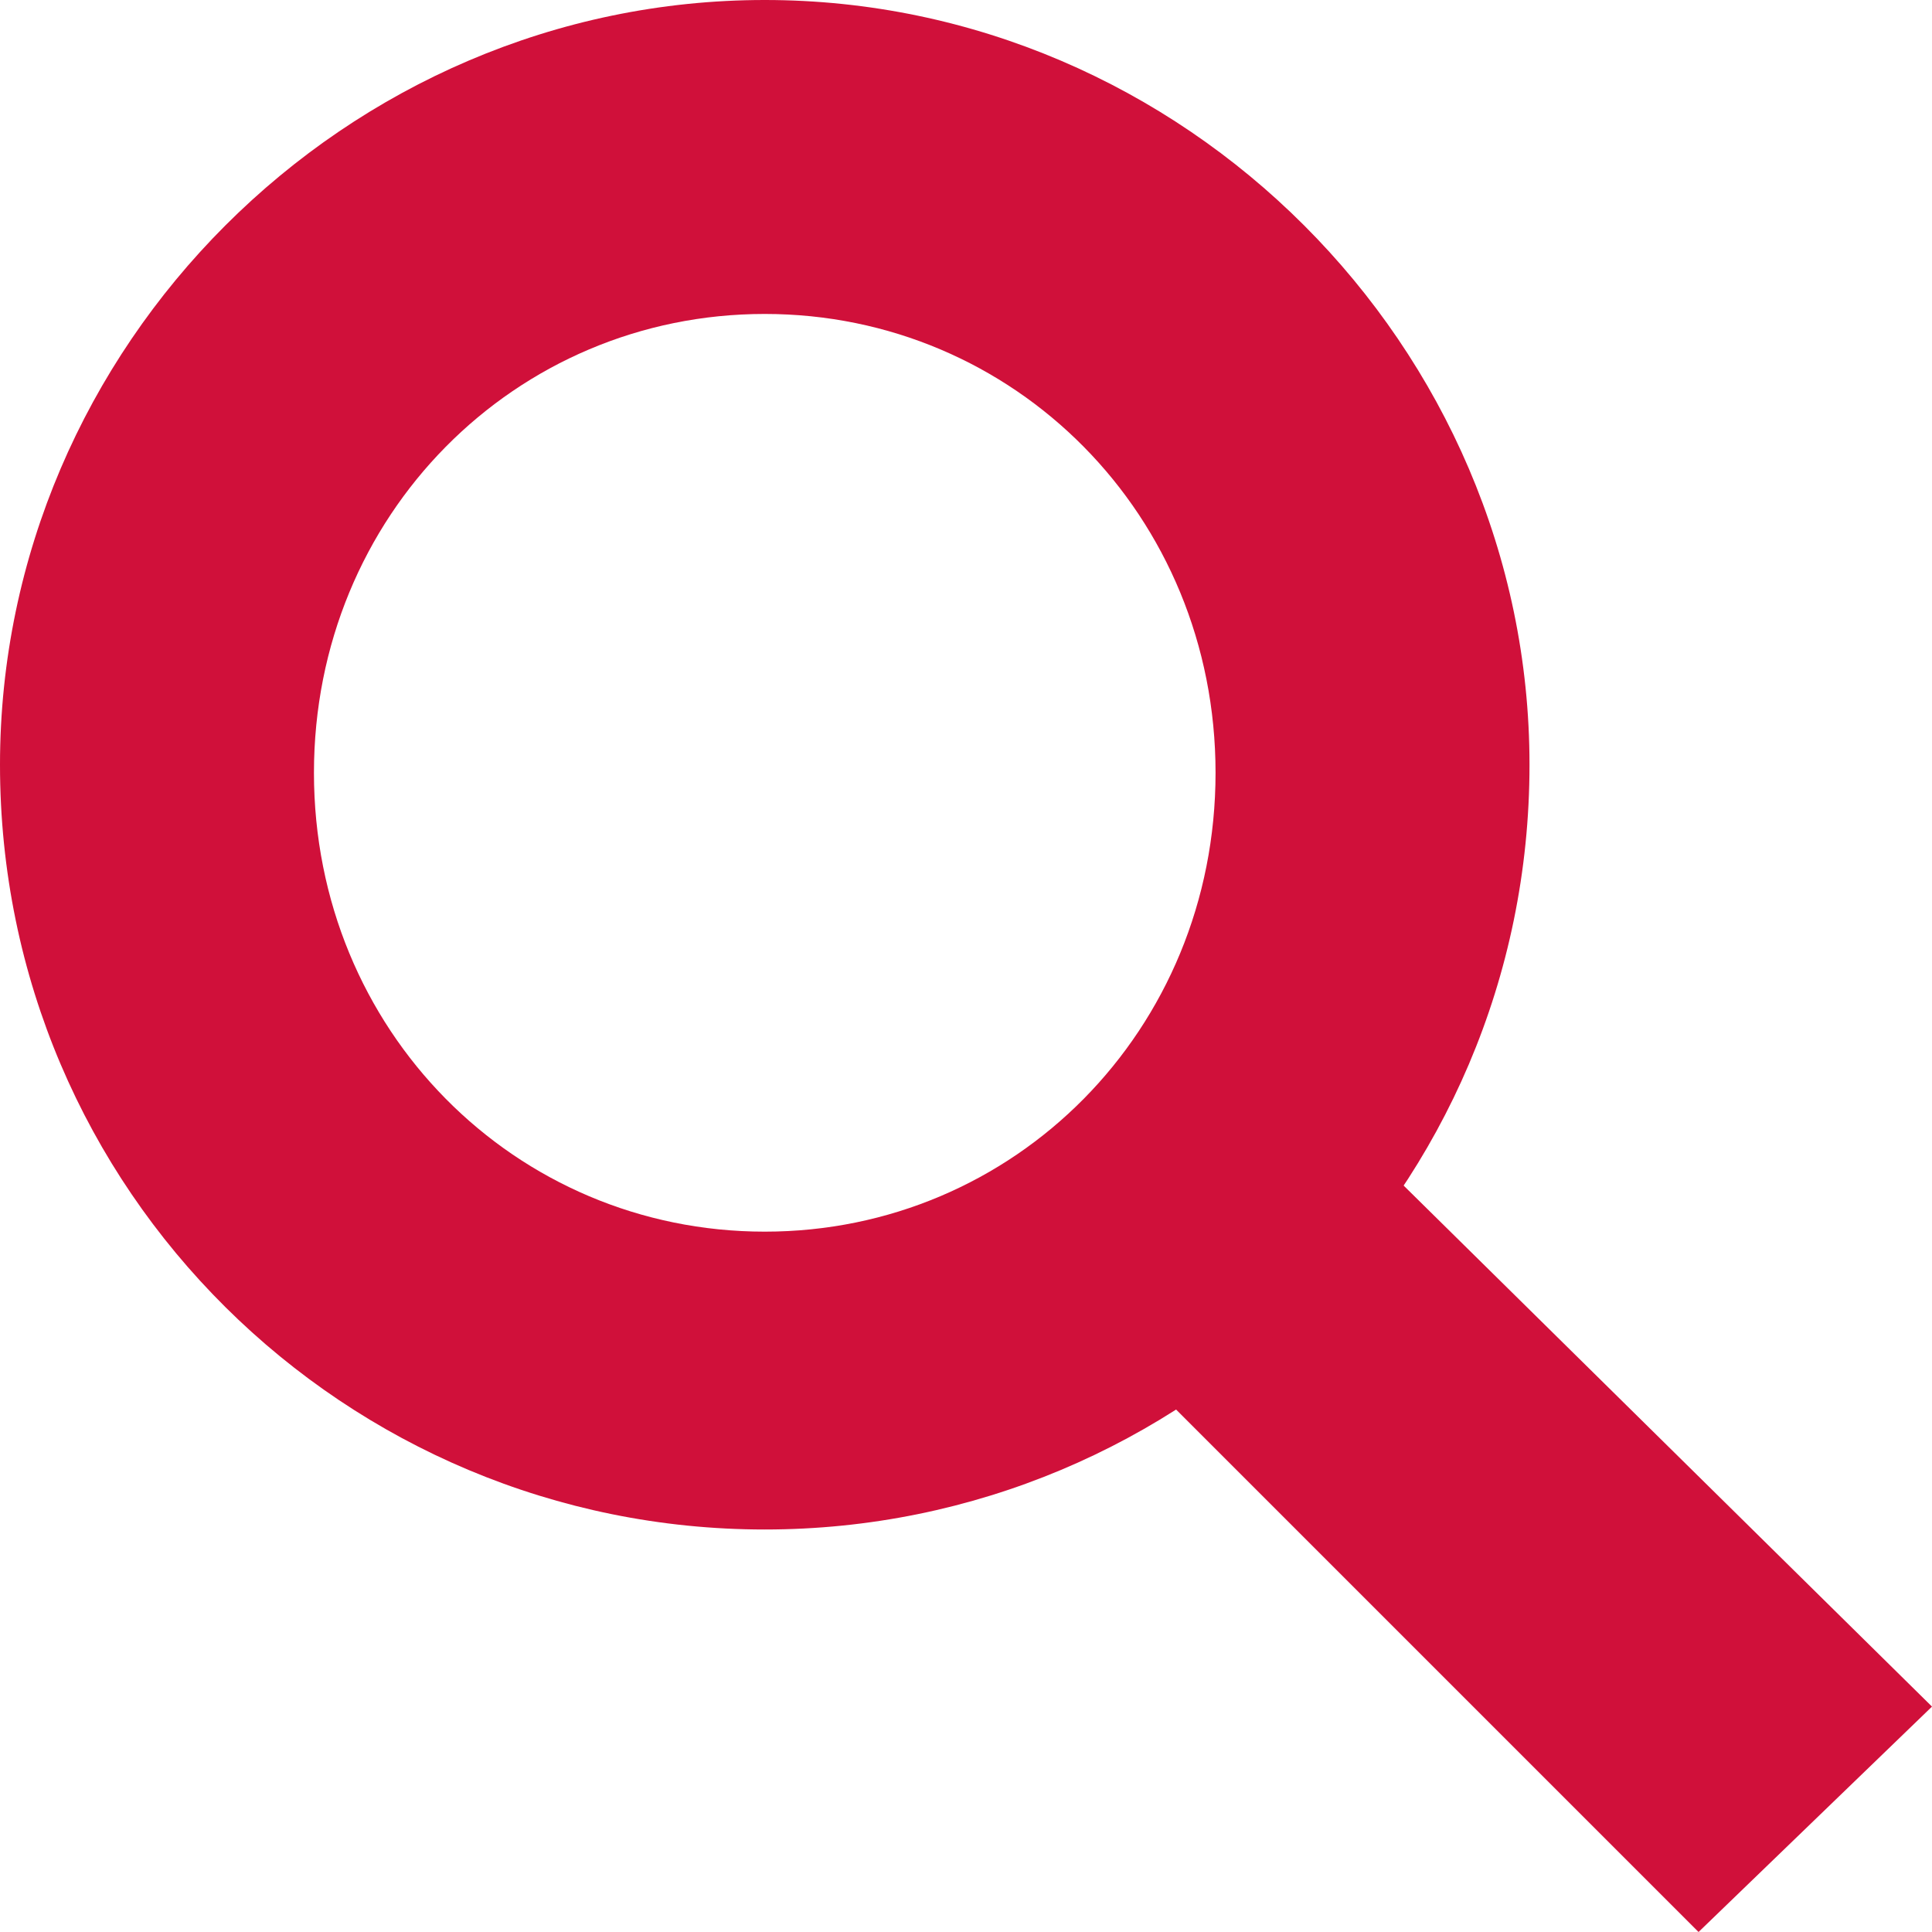 <?xml version="1.0" encoding="utf-8"?>
<!-- Generator: Adobe Illustrator 26.2.1, SVG Export Plug-In . SVG Version: 6.00 Build 0)  -->
<svg version="1.1" id="Calque_1" xmlns="http://www.w3.org/2000/svg" xmlns:xlink="http://www.w3.org/1999/xlink" x="0px" y="0px"
	 viewBox="0 0 24 24" style="enable-background:new 0 0 24 24;" xml:space="preserve">
<style type="text/css">
	.st0{fill:#D0103A;}
</style>
<desc>Created with Sketch.</desc>
<g id="Symbols">
	<g id="Search">
		<polygon id="Forma_1" class="st0" points="16.8,14.1 24,21.2 21.1,24 14.1,17 		"/>
		<path id="Shape" class="st0" d="M9.5,19C4.3,19,0,14.8,0,9.5C0,4.3,4.3,0,9.5,0S19,4.3,19,9.5C19,14.8,14.7,19,9.5,19z M9.5,3.9
			c-3.1,0-5.6,2.5-5.6,5.7s2.5,5.7,5.6,5.7s5.6-2.5,5.6-5.7S12.6,3.9,9.5,3.9z"/>
	</g>
</g>
</svg>

